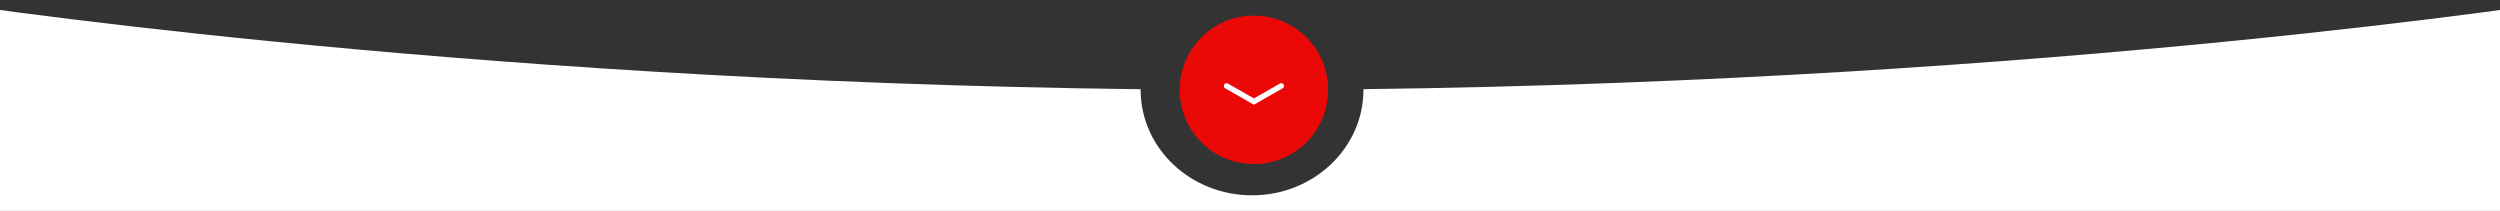 <?xml version="1.0" encoding="UTF-8"?> <svg xmlns="http://www.w3.org/2000/svg" width="320" height="27" viewBox="0 0 320 27" fill="none"><rect x="0" y="0" width="320" height="27" fill="#333333" stroke="none"/><g clip-path="url(#clip0_6329_48)"><path fill-rule="evenodd" clip-rule="evenodd" d="M160.259 25C168.135 25 174.519 18.956 174.519 11.5L174.518 11.413C263.363 10.357 329 0 329 0V67H-9V0C-9 0 56.892 10.397 146 11.42V11.5C146 18.956 152.384 25 160.259 25Z" fill="white"></path><path d="M160.5 21C165.747 21 170 16.747 170 11.5C170 6.253 165.747 2 160.5 2C155.253 2 151 6.253 151 11.5C151 16.747 155.253 21 160.5 21Z" fill="#EB0907"></path><path d="M157 11L160.5 13L164 11" stroke="white" stroke-width="0.7" stroke-linecap="round"></path></g><defs><clipPath id="clip0_6329_48"><rect width="320" height="27" fill="white"></rect></clipPath></defs></svg> 